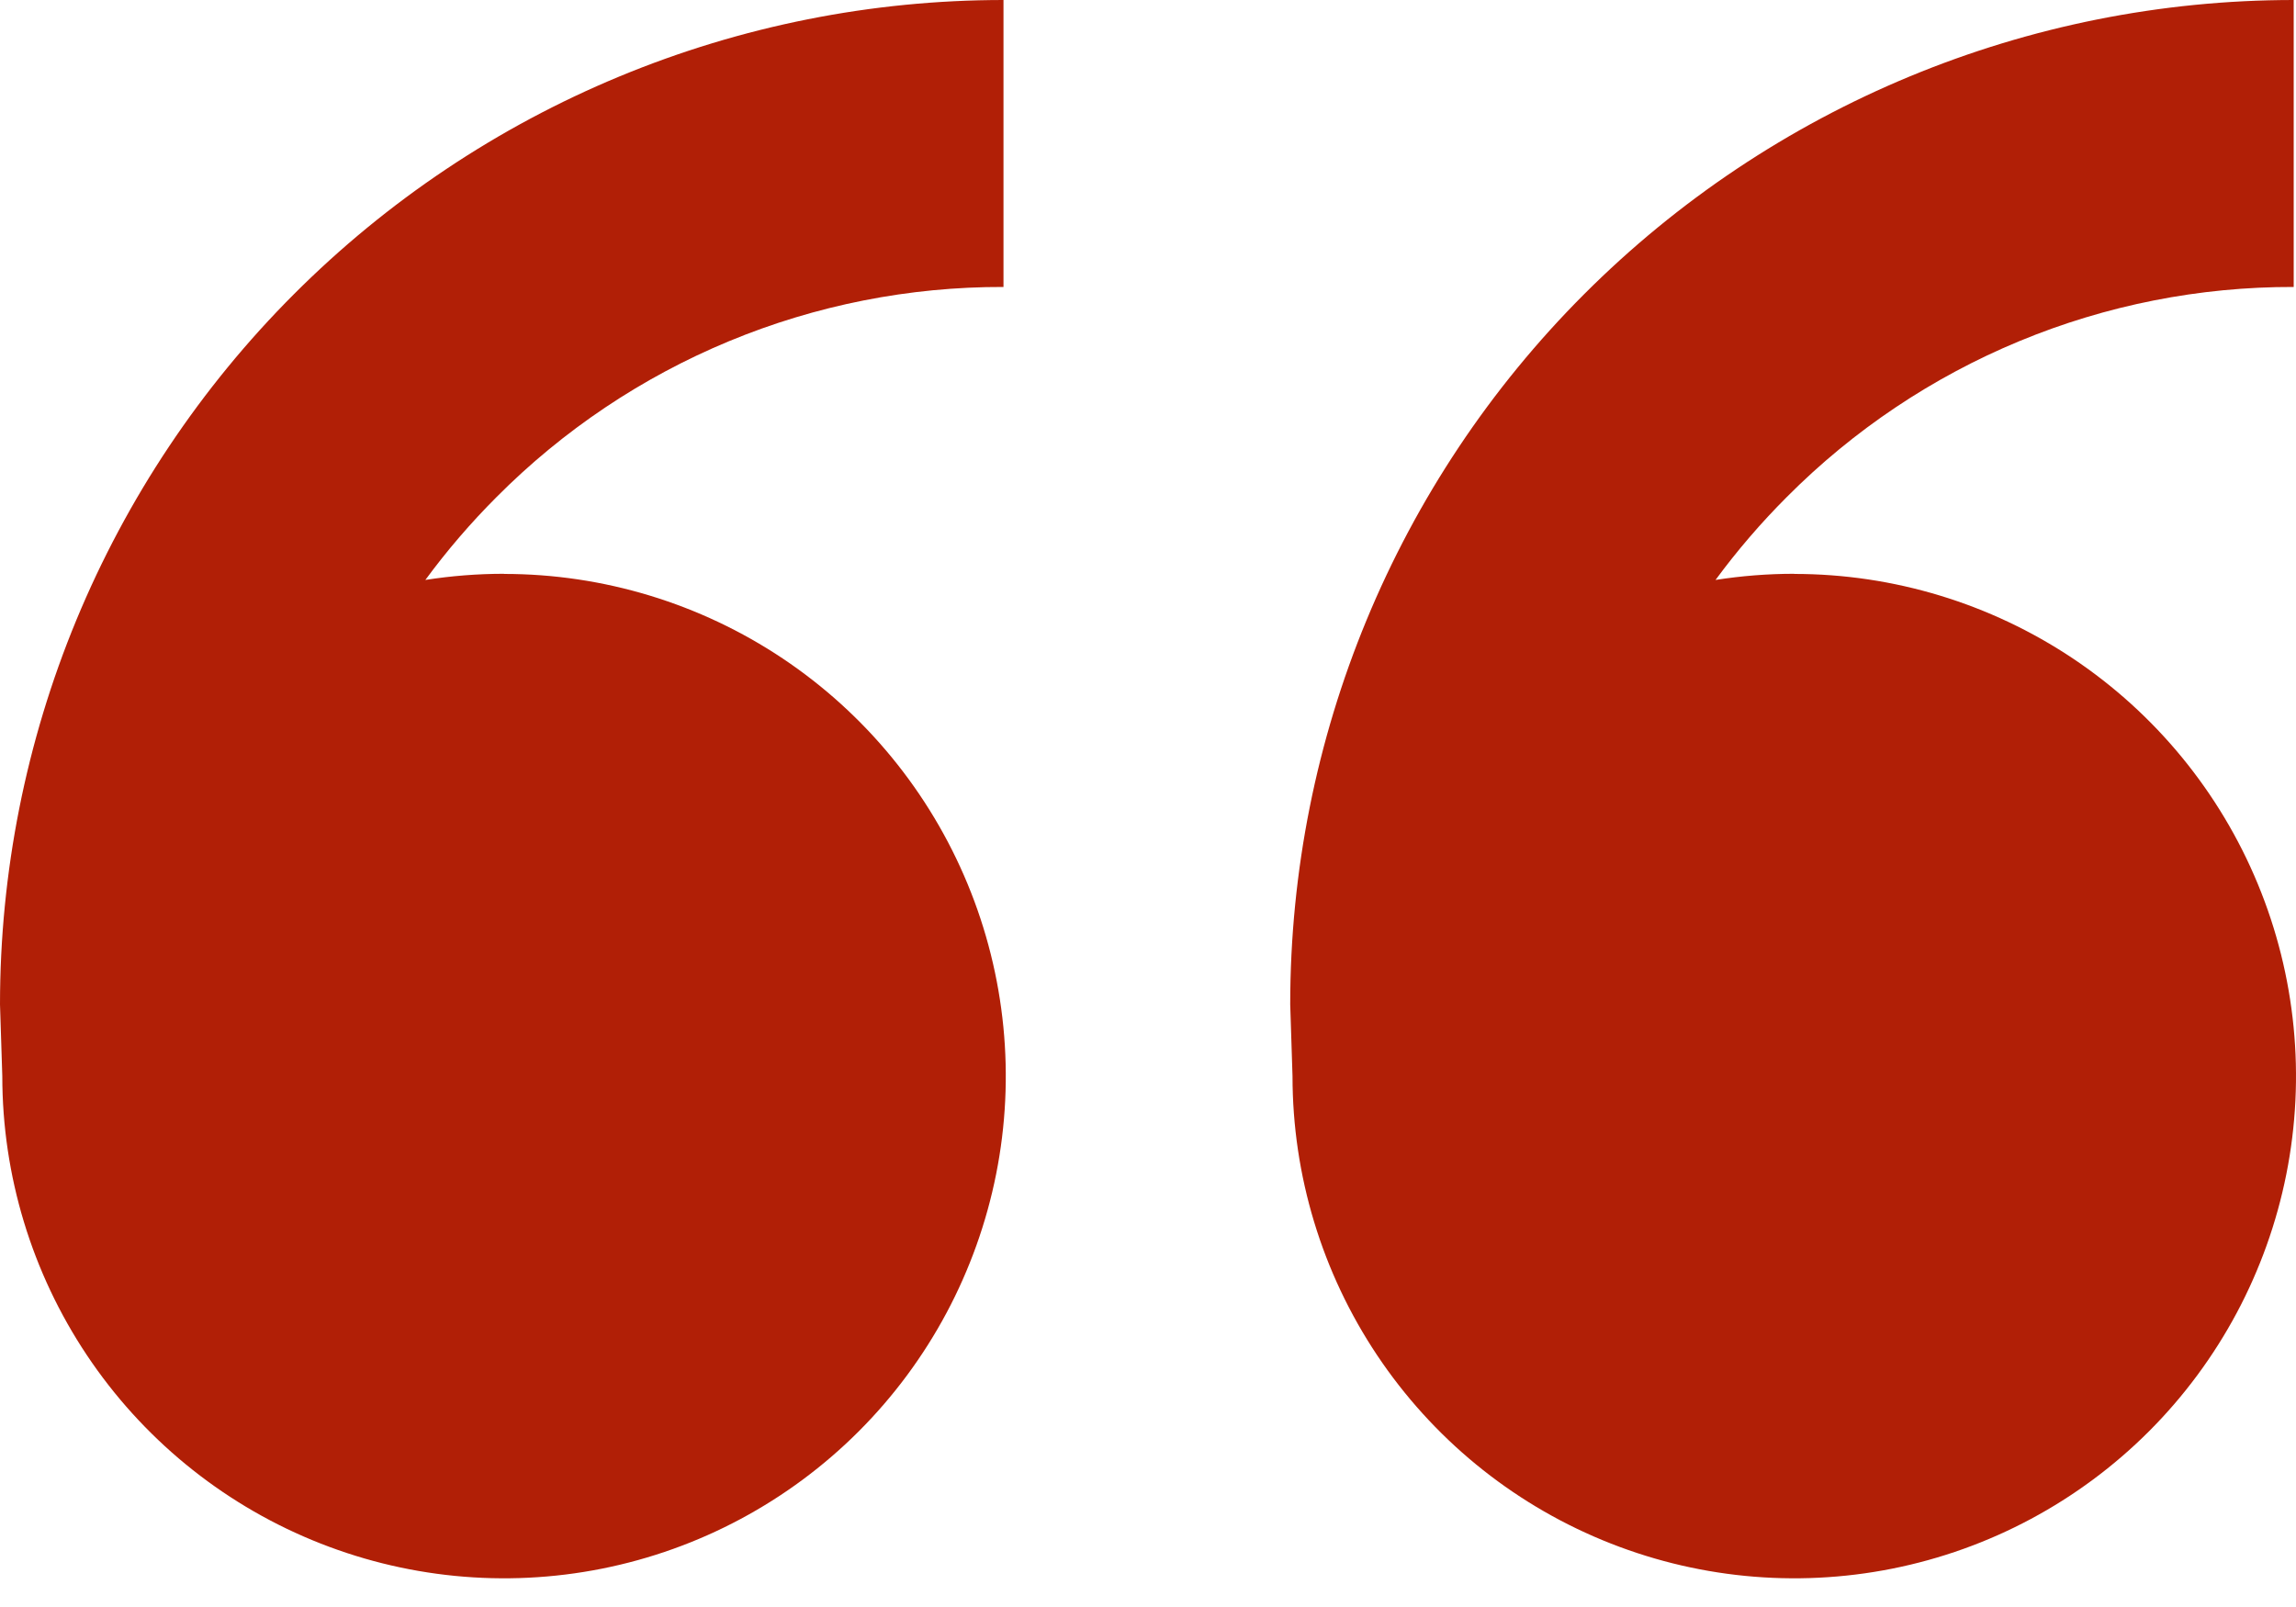 <svg width="50" height="35" viewBox="0 0 50 35" fill="none" xmlns="http://www.w3.org/2000/svg">
<path id="quote" d="M10.976 12.5C13.138 12.5 15.25 13.142 17.047 14.343C18.844 15.545 20.244 17.253 21.071 19.252C21.898 21.25 22.115 23.45 21.693 25.571C21.271 27.693 20.231 29.642 18.703 31.172C17.175 32.701 15.228 33.743 13.108 34.165C10.989 34.587 8.792 34.37 6.795 33.542C4.799 32.715 3.092 31.313 1.891 29.514C0.691 27.715 0.05 25.601 0.05 23.438L0 21.875C0 19.002 0.565 16.158 1.663 13.504C2.762 10.85 4.371 8.438 6.401 6.407C8.43 4.376 10.839 2.764 13.49 1.665C16.142 0.566 18.983 0 21.853 0V6.25C19.802 6.244 17.771 6.646 15.876 7.431C13.981 8.217 12.261 9.37 10.814 10.825C10.252 11.387 9.733 11.991 9.263 12.631C9.83 12.542 10.403 12.497 10.976 12.497V12.5ZM39.073 12.5C41.234 12.5 43.347 13.142 45.144 14.343C46.941 15.545 48.341 17.253 49.168 19.252C49.995 21.25 50.212 23.45 49.79 25.571C49.368 27.693 48.328 29.642 46.8 31.172C45.272 32.701 43.325 33.743 41.205 34.165C39.086 34.587 36.889 34.37 34.892 33.542C32.895 32.715 31.189 31.313 29.988 29.514C28.788 27.715 28.147 25.601 28.147 23.438L28.097 21.875C28.097 16.073 30.399 10.509 34.498 6.407C38.596 2.305 44.154 0 49.95 0V6.25C47.899 6.244 45.868 6.646 43.973 7.431C42.078 8.217 40.358 9.37 38.911 10.825C38.349 11.387 37.83 11.991 37.359 12.631C37.926 12.542 38.499 12.497 39.073 12.497V12.5Z" fill="#B11F06"/>
</svg>
